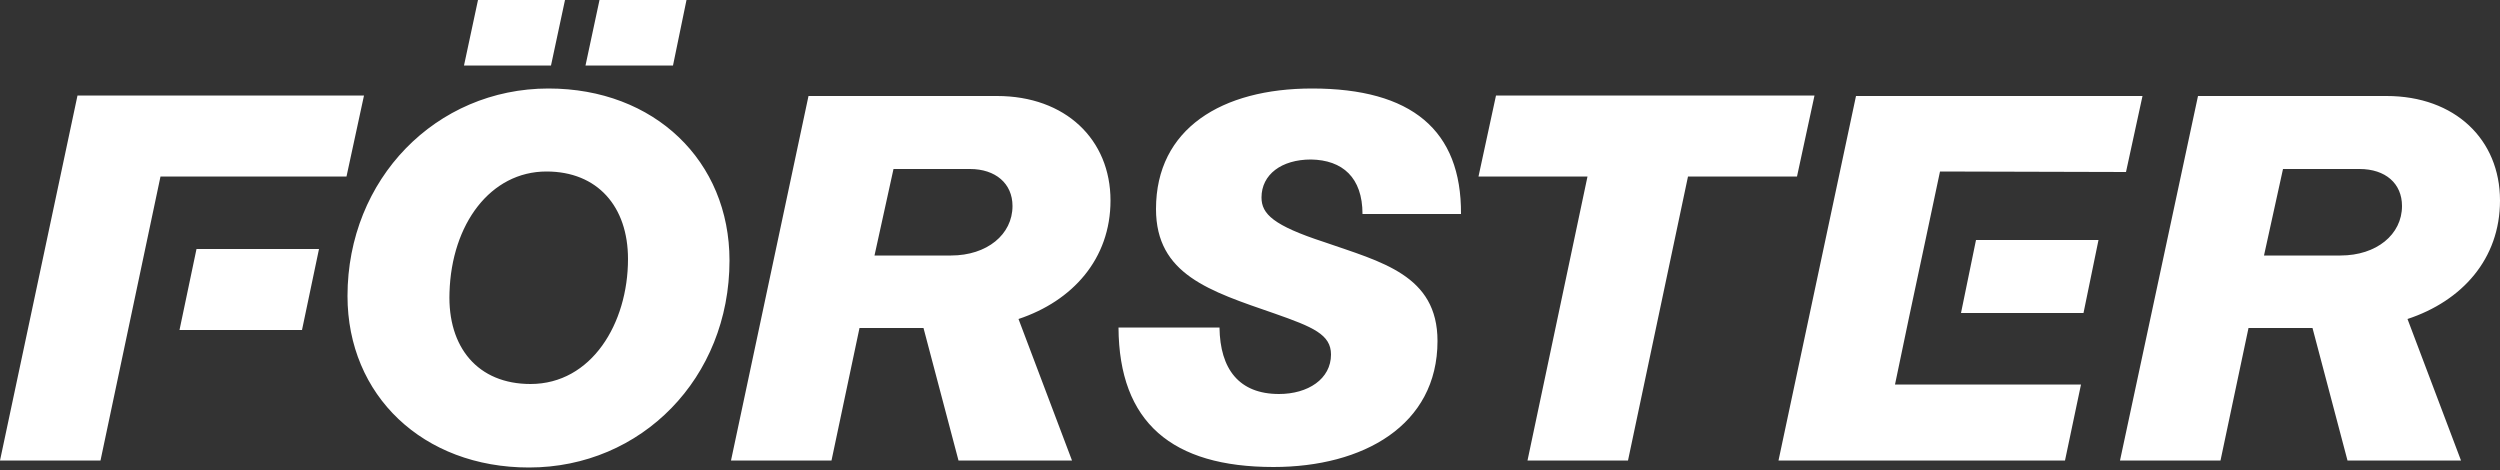 <?xml version="1.0" encoding="utf-8"?>
<!-- Generator: Adobe Illustrator 22.1.0, SVG Export Plug-In . SVG Version: 6.00 Build 0)  -->
<svg version="1.1" id="Ebene_1" xmlns="http://www.w3.org/2000/svg" xmlns:xlink="http://www.w3.org/1999/xlink" x="0px" y="0px"
	 viewBox="0 0 500 94" style="enable-background:new 0 0 500 94;" xml:space="preserve">
<rect x="0" y="0" width="500" height="94" fill="#333333" stroke="none"/>
<style type="text/css">
	.st0{fill:#FFFFFF;}
</style>
<g>
	<path class="st0" d="M392.2,62.6h24.5l3-14.6h-24.5L392.2,62.6z M60.4,66l3.4-16.2H39.3L35.9,66H60.4z M69.3,35.3l3.5-16.2H15.5
		L0,92.1h20.1l12-56.8H69.3z M110.2,13.1L113,0H95.6l-2.8,13.1H110.2z M134.6,13.1L137.3,0h-17.4l-2.8,13.1H134.6z M125.6,51.8
		c0,12.9-7.3,25-19.5,25c-10.5,0-16.6-7.3-16.2-18.3c0.4-13.7,8.2-24.2,19.4-24.2C119.5,34.3,125.6,41.3,125.6,51.8 M145.9,52.1
		c0-19.9-15-34.4-36.2-34.4c-22.5,0-40.2,18.1-40.2,41.5c0,19.9,15.1,34.3,36.3,34.3C128.3,93.5,145.9,75.6,145.9,52.1 M202.5,41.2
		c0,5.7-5.1,9.9-12.3,9.9h-15.3l3.8-17.3H194C199.1,33.8,202.5,36.7,202.5,41.2 M222.1,40.1c0-12.2-9-20.9-22.7-20.9h-37.7
		l-15.5,72.9h20.1l5.6-26.5h12.8l7,26.5h22.7l-10.7-28.3C214.5,60.2,222.1,51.8,222.1,40.1 M272.5,42.8h19.7
		c0.1-16.8-9.9-25.1-29.8-25.1c-18,0-31.2,8-31.2,24.1c0,13.1,10.7,16.4,23.7,20.9c7.7,2.7,11.3,4.2,11.3,8.2
		c0,4.9-4.6,7.9-10.4,7.9c-8,0-11.8-5-11.9-13.3h-20.2c0.1,19,10.7,27.9,31,27.9c17.9,0,32.8-8.3,32.8-25.2
		c0-13.2-11.2-15.8-22.7-19.8c-10.1-3.3-12.5-5.6-12.5-8.9c0-4.6,4-7.6,9.9-7.6C268.5,32,272.5,35.5,272.5,42.8 M359.4,35.3
		l3.5-16.2h-63.7l-3.5,16.2h21.8l-12,56.8h20.1l12-56.8H359.4z M425.2,34.4l3.3-15.2h-57.3l-15.5,72.9H413l3.2-15.2H379l2.8-13.4
		l0,0l3.3-15.5l0,0l2.9-13.7L425.2,34.4L425.2,34.4z M480.4,41.2c0,5.7-5.1,9.9-12.3,9.9h-15.3l3.8-17.3h15.3
		C477.1,33.8,480.4,36.7,480.4,41.2 M500,40.1c0-12.2-9-20.9-22.7-20.9h-37.7L424,92.1h20.1l5.6-26.5h12.8l7,26.5h22.7l-10.7-28.3
		C492.4,60.2,500,51.8,500,40.1"/>
</g>
</svg>
